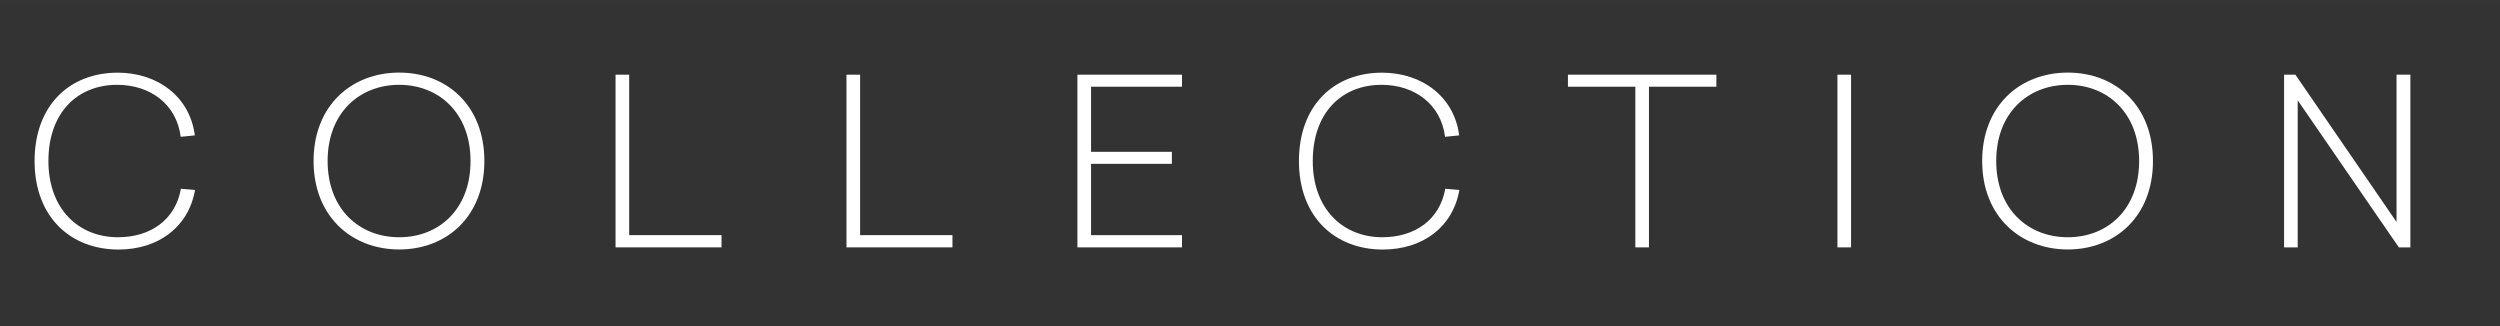 <svg xmlns="http://www.w3.org/2000/svg" id="Capa_1" width="126.26mm" height="16.47mm" viewBox="0 0 357.89 46.68"><rect x="0" y="0" width="357.89" height="46.68" fill="#333333" stroke="none"/><defs><style>      .st0 {        fill: #fff;      }    </style></defs><path class="st0" d="M27.89,19.38l-2.02.2c-.59-4.66-4.36-7.44-9.09-7.44-5.72,0-9.85,4-9.85,10.91s4.36,10.91,9.95,10.91c4.69,0,8.23-2.51,9.02-6.94l2.02.17c-.93,5.32-5.25,8.53-10.97,8.53-6.81,0-12-4.63-12-12.66s5.06-12.66,11.9-12.66c5.72,0,10.34,3.44,11.04,8.99h0Z"></path><path class="st0" d="M69.34,23.05c0,7.93-5.39,12.66-12.19,12.66s-12.26-4.73-12.26-12.66,5.42-12.66,12.26-12.66,12.19,4.73,12.19,12.66ZM46.9,23.05c0,6.87,4.53,10.91,10.25,10.91s10.21-4.03,10.21-10.91-4.53-10.91-10.21-10.91-10.25,4-10.25,10.91Z"></path><path class="st0" d="M103.29,33.66v1.75h-15.17V10.69h1.95v22.97h13.22Z"></path><path class="st0" d="M136.35,33.66v1.75h-15.17V10.69h1.95v22.97h13.22Z"></path><path class="st0" d="M156.19,12.41v9.32h11.57v1.72h-11.57v10.21h13.02v1.75h-14.97V10.69h14.97v1.72h-13.02Z"></path><path class="st0" d="M208.89,19.38l-2.02.2c-.59-4.66-4.36-7.44-9.09-7.44-5.72,0-9.85,4-9.85,10.91s4.36,10.91,9.95,10.91c4.69,0,8.23-2.51,9.02-6.94l2.02.17c-.93,5.32-5.25,8.53-10.97,8.53-6.81,0-12-4.63-12-12.66s5.06-12.66,11.9-12.66c5.72,0,10.34,3.44,11.04,8.99h0Z"></path><path class="st0" d="M236.06,12.41v23h-1.95V12.41h-9.65v-1.72h21.25v1.72h-9.65Z"></path><path class="st0" d="M263.04,35.41V10.69h1.95v24.72h-1.95Z"></path><path class="st0" d="M308.21,23.05c0,7.93-5.39,12.66-12.19,12.66s-12.26-4.73-12.26-12.66,5.42-12.66,12.26-12.66,12.19,4.73,12.19,12.66ZM285.77,23.05c0,6.87,4.53,10.91,10.25,10.91s10.21-4.03,10.21-10.91-4.53-10.91-10.21-10.91-10.25,4-10.25,10.91Z"></path><path class="st0" d="M343.41,35.41l-14.48-21.05v21.05h-1.95V10.69h1.62l14.48,21.09V10.69h1.98v24.72h-1.65Z"></path></svg>